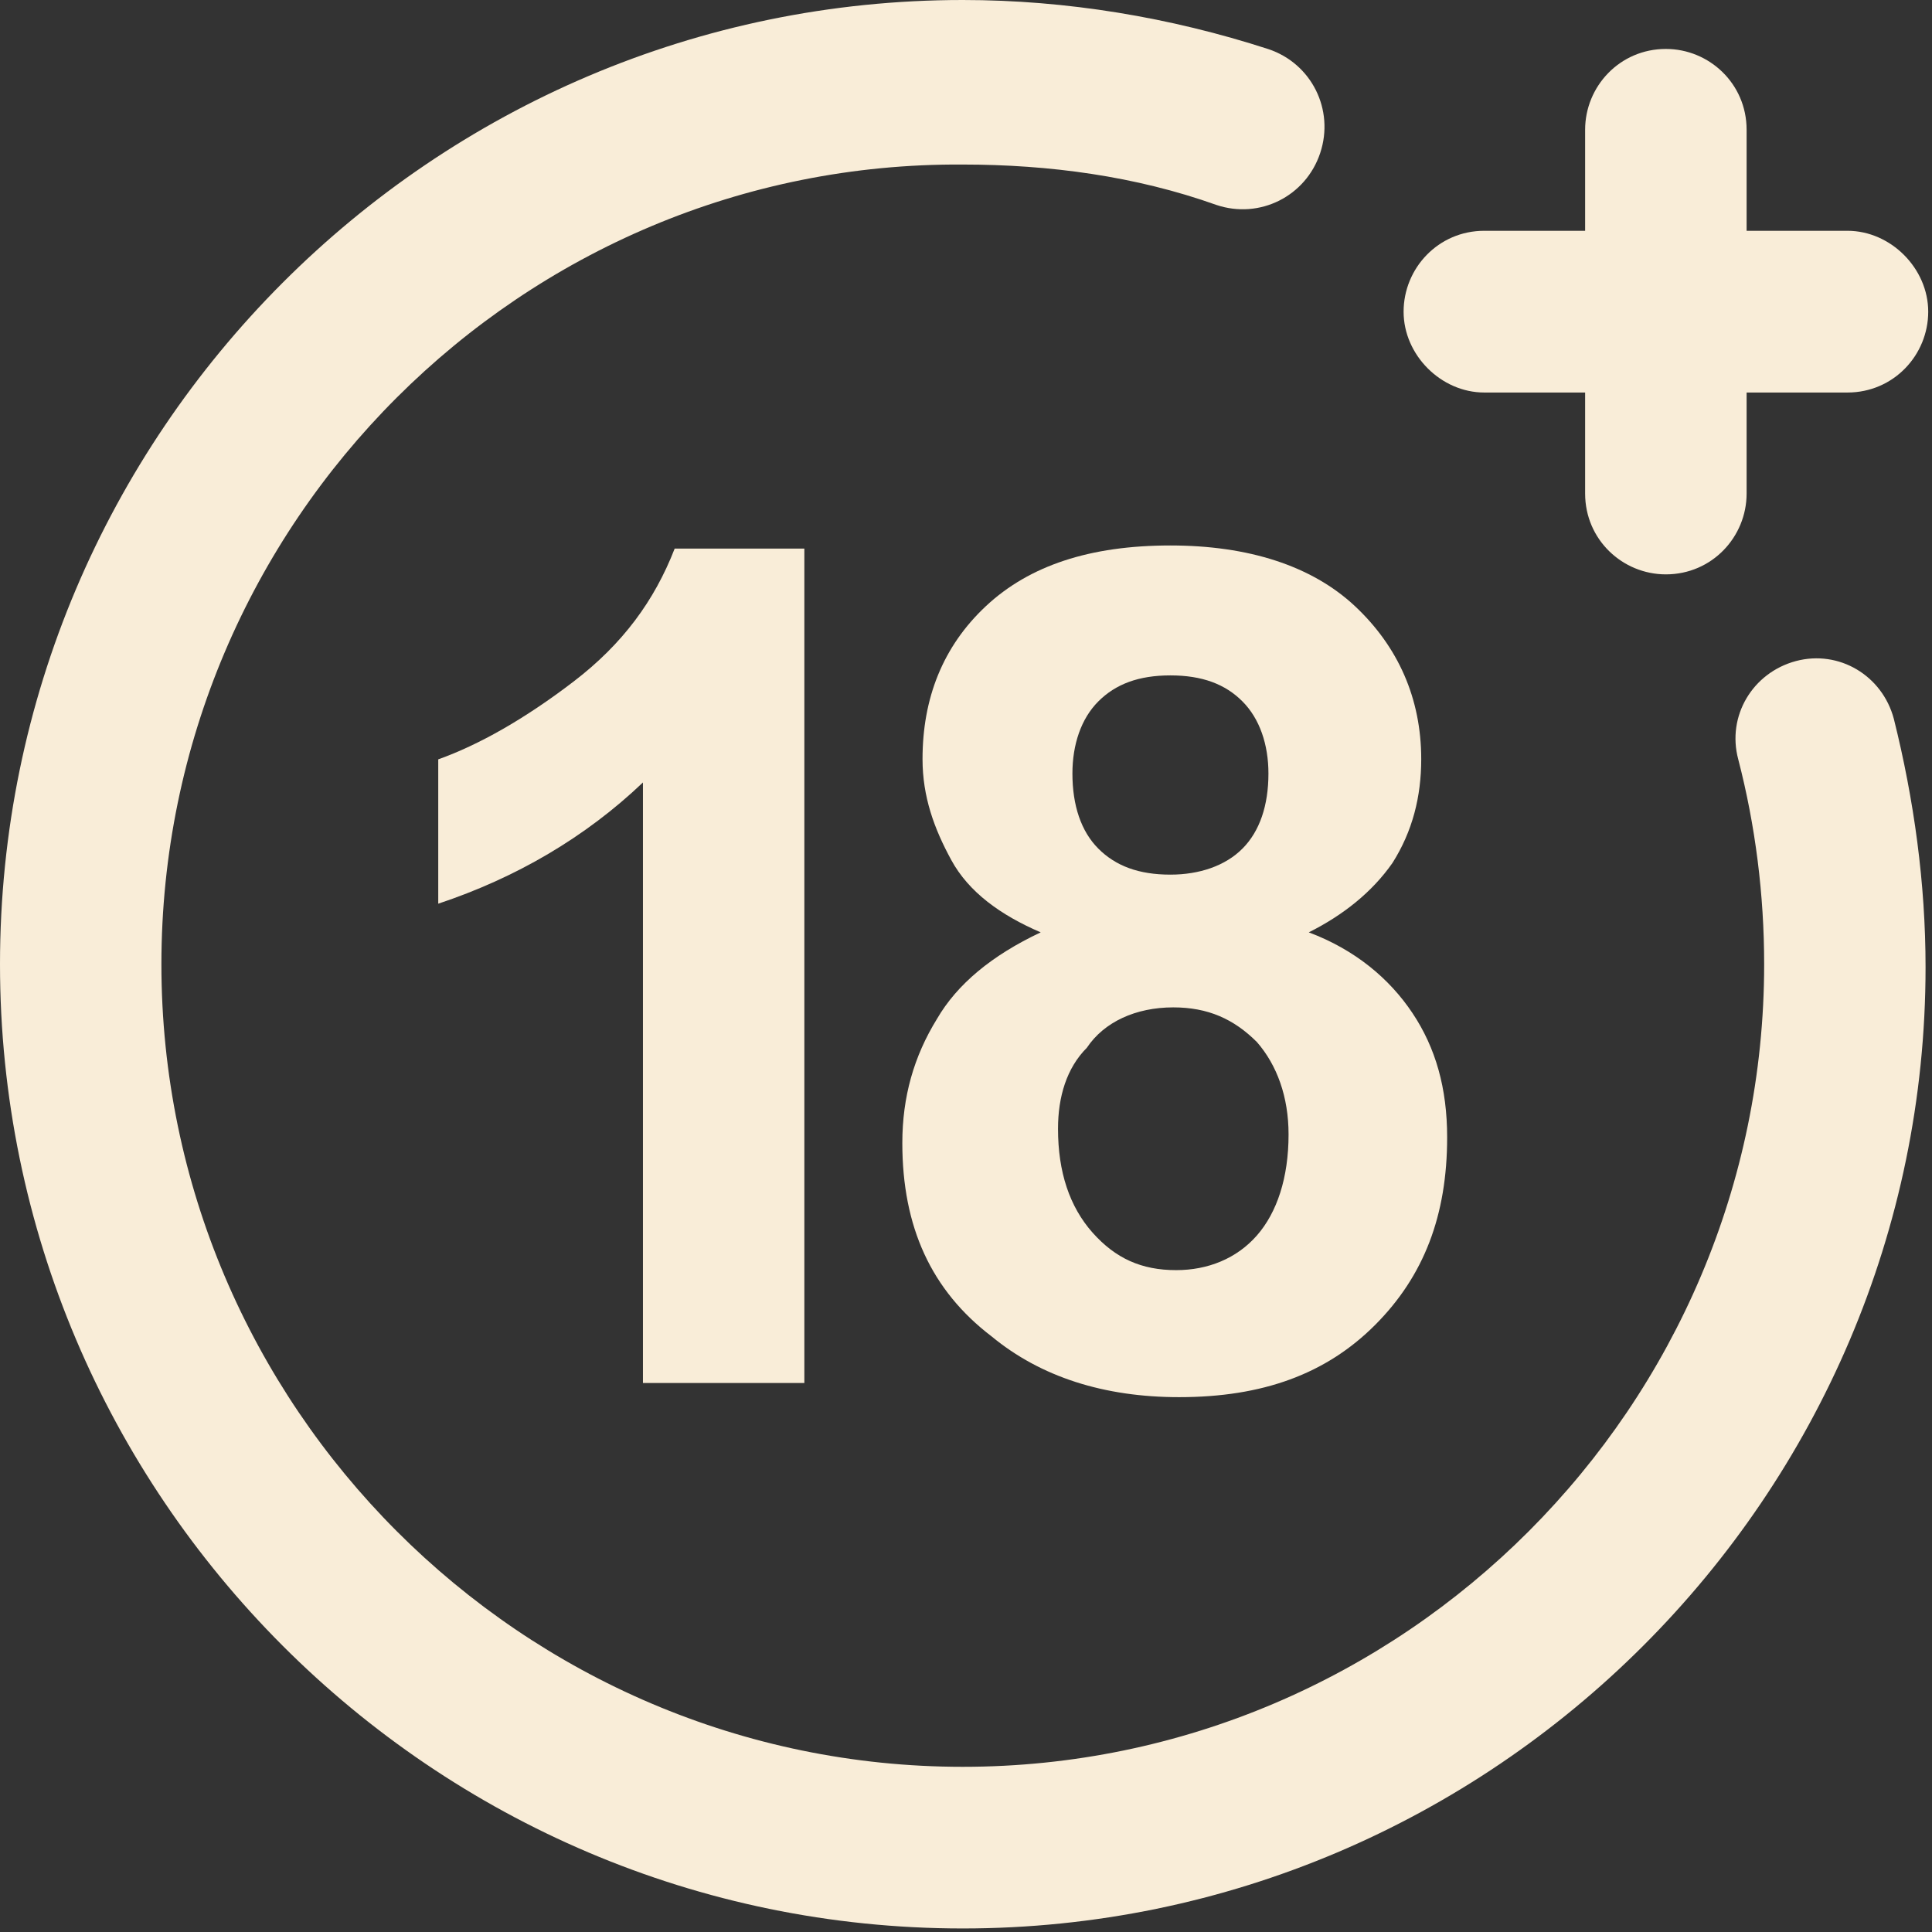 <svg width="24" height="24" viewBox="0 0 24 24" fill="none" xmlns="http://www.w3.org/2000/svg">
<rect x="0" y="0" width="24" height="24" fill="#333333" stroke="none"/>
<g clip-path="url(#clip0_1898_12029)">
<path d="M11.96 23.956C5.371 23.956 0 18.577 0 11.978C0 5.379 5.371 0 11.96 0C13.249 0 14.538 0.215 15.756 0.61C16.293 0.789 16.579 1.363 16.4 1.901C16.221 2.439 15.648 2.726 15.111 2.546C14.108 2.188 13.034 2.044 11.96 2.044C6.481 2.008 2.005 6.491 2.005 11.978C2.005 17.465 6.481 21.948 11.96 21.948C17.439 21.948 21.915 17.465 21.915 11.978C21.915 11.117 21.807 10.257 21.593 9.432C21.449 8.894 21.772 8.356 22.309 8.212C22.846 8.069 23.383 8.392 23.526 8.93C23.777 9.934 23.92 10.974 23.92 12.014C23.92 18.577 18.549 23.956 11.96 23.956Z" fill="#F9EDD8"/>
<path d="M9.956 17.18H7.987V9.72C7.271 10.402 6.411 10.904 5.444 11.226V9.433C5.946 9.254 6.519 8.931 7.127 8.465C7.736 7.999 8.13 7.461 8.381 6.815H9.992V17.18H9.956Z" fill="#F9EDD8"/>
<path d="M12.928 11.582C12.427 11.367 12.033 11.08 11.818 10.685C11.603 10.291 11.46 9.896 11.46 9.43C11.46 8.677 11.71 8.032 12.248 7.529C12.785 7.027 13.537 6.776 14.539 6.776C15.506 6.776 16.294 7.027 16.831 7.529C17.368 8.032 17.655 8.677 17.655 9.43C17.655 9.896 17.547 10.327 17.297 10.721C17.046 11.08 16.688 11.367 16.258 11.582C16.831 11.797 17.261 12.156 17.547 12.586C17.834 13.016 17.977 13.518 17.977 14.128C17.977 15.096 17.69 15.85 17.082 16.459C16.473 17.069 15.685 17.356 14.647 17.356C13.716 17.356 12.928 17.105 12.319 16.602C11.567 16.029 11.209 15.24 11.209 14.2C11.209 13.626 11.352 13.124 11.639 12.658C11.889 12.227 12.319 11.869 12.928 11.582ZM13.143 14.021C13.143 14.559 13.286 14.989 13.572 15.312C13.859 15.634 14.181 15.778 14.611 15.778C15.005 15.778 15.363 15.634 15.614 15.347C15.864 15.061 16.007 14.63 16.007 14.092C16.007 13.626 15.864 13.232 15.614 12.945C15.327 12.658 15.005 12.514 14.575 12.514C14.11 12.514 13.716 12.694 13.501 13.016C13.25 13.267 13.143 13.626 13.143 14.021ZM13.322 9.609C13.322 10.004 13.429 10.327 13.644 10.542C13.859 10.757 14.145 10.865 14.539 10.865C14.897 10.865 15.22 10.757 15.434 10.542C15.649 10.327 15.757 10.004 15.757 9.609C15.757 9.251 15.649 8.928 15.434 8.713C15.22 8.498 14.933 8.39 14.539 8.39C14.145 8.39 13.859 8.498 13.644 8.713C13.429 8.928 13.322 9.251 13.322 9.609Z" fill="#F9EDD8"/>
<path d="M22.95 2.867H21.697V1.612C21.697 1.038 21.231 0.608 20.694 0.608C20.121 0.608 19.691 1.074 19.691 1.612V2.867H18.438C17.865 2.867 17.436 3.334 17.436 3.872C17.436 4.41 17.901 4.876 18.438 4.876H19.691V6.131C19.691 6.705 20.157 7.135 20.694 7.135C21.267 7.135 21.697 6.669 21.697 6.131V4.876H22.95C23.523 4.876 23.953 4.41 23.953 3.872C23.953 3.334 23.487 2.867 22.95 2.867Z" fill="#F9EDD8"/>
</g>
<defs>
<clipPath id="clip0_1898_12029">
<rect width="24" height="24" fill="white"/>
</clipPath>
</defs>
</svg>
